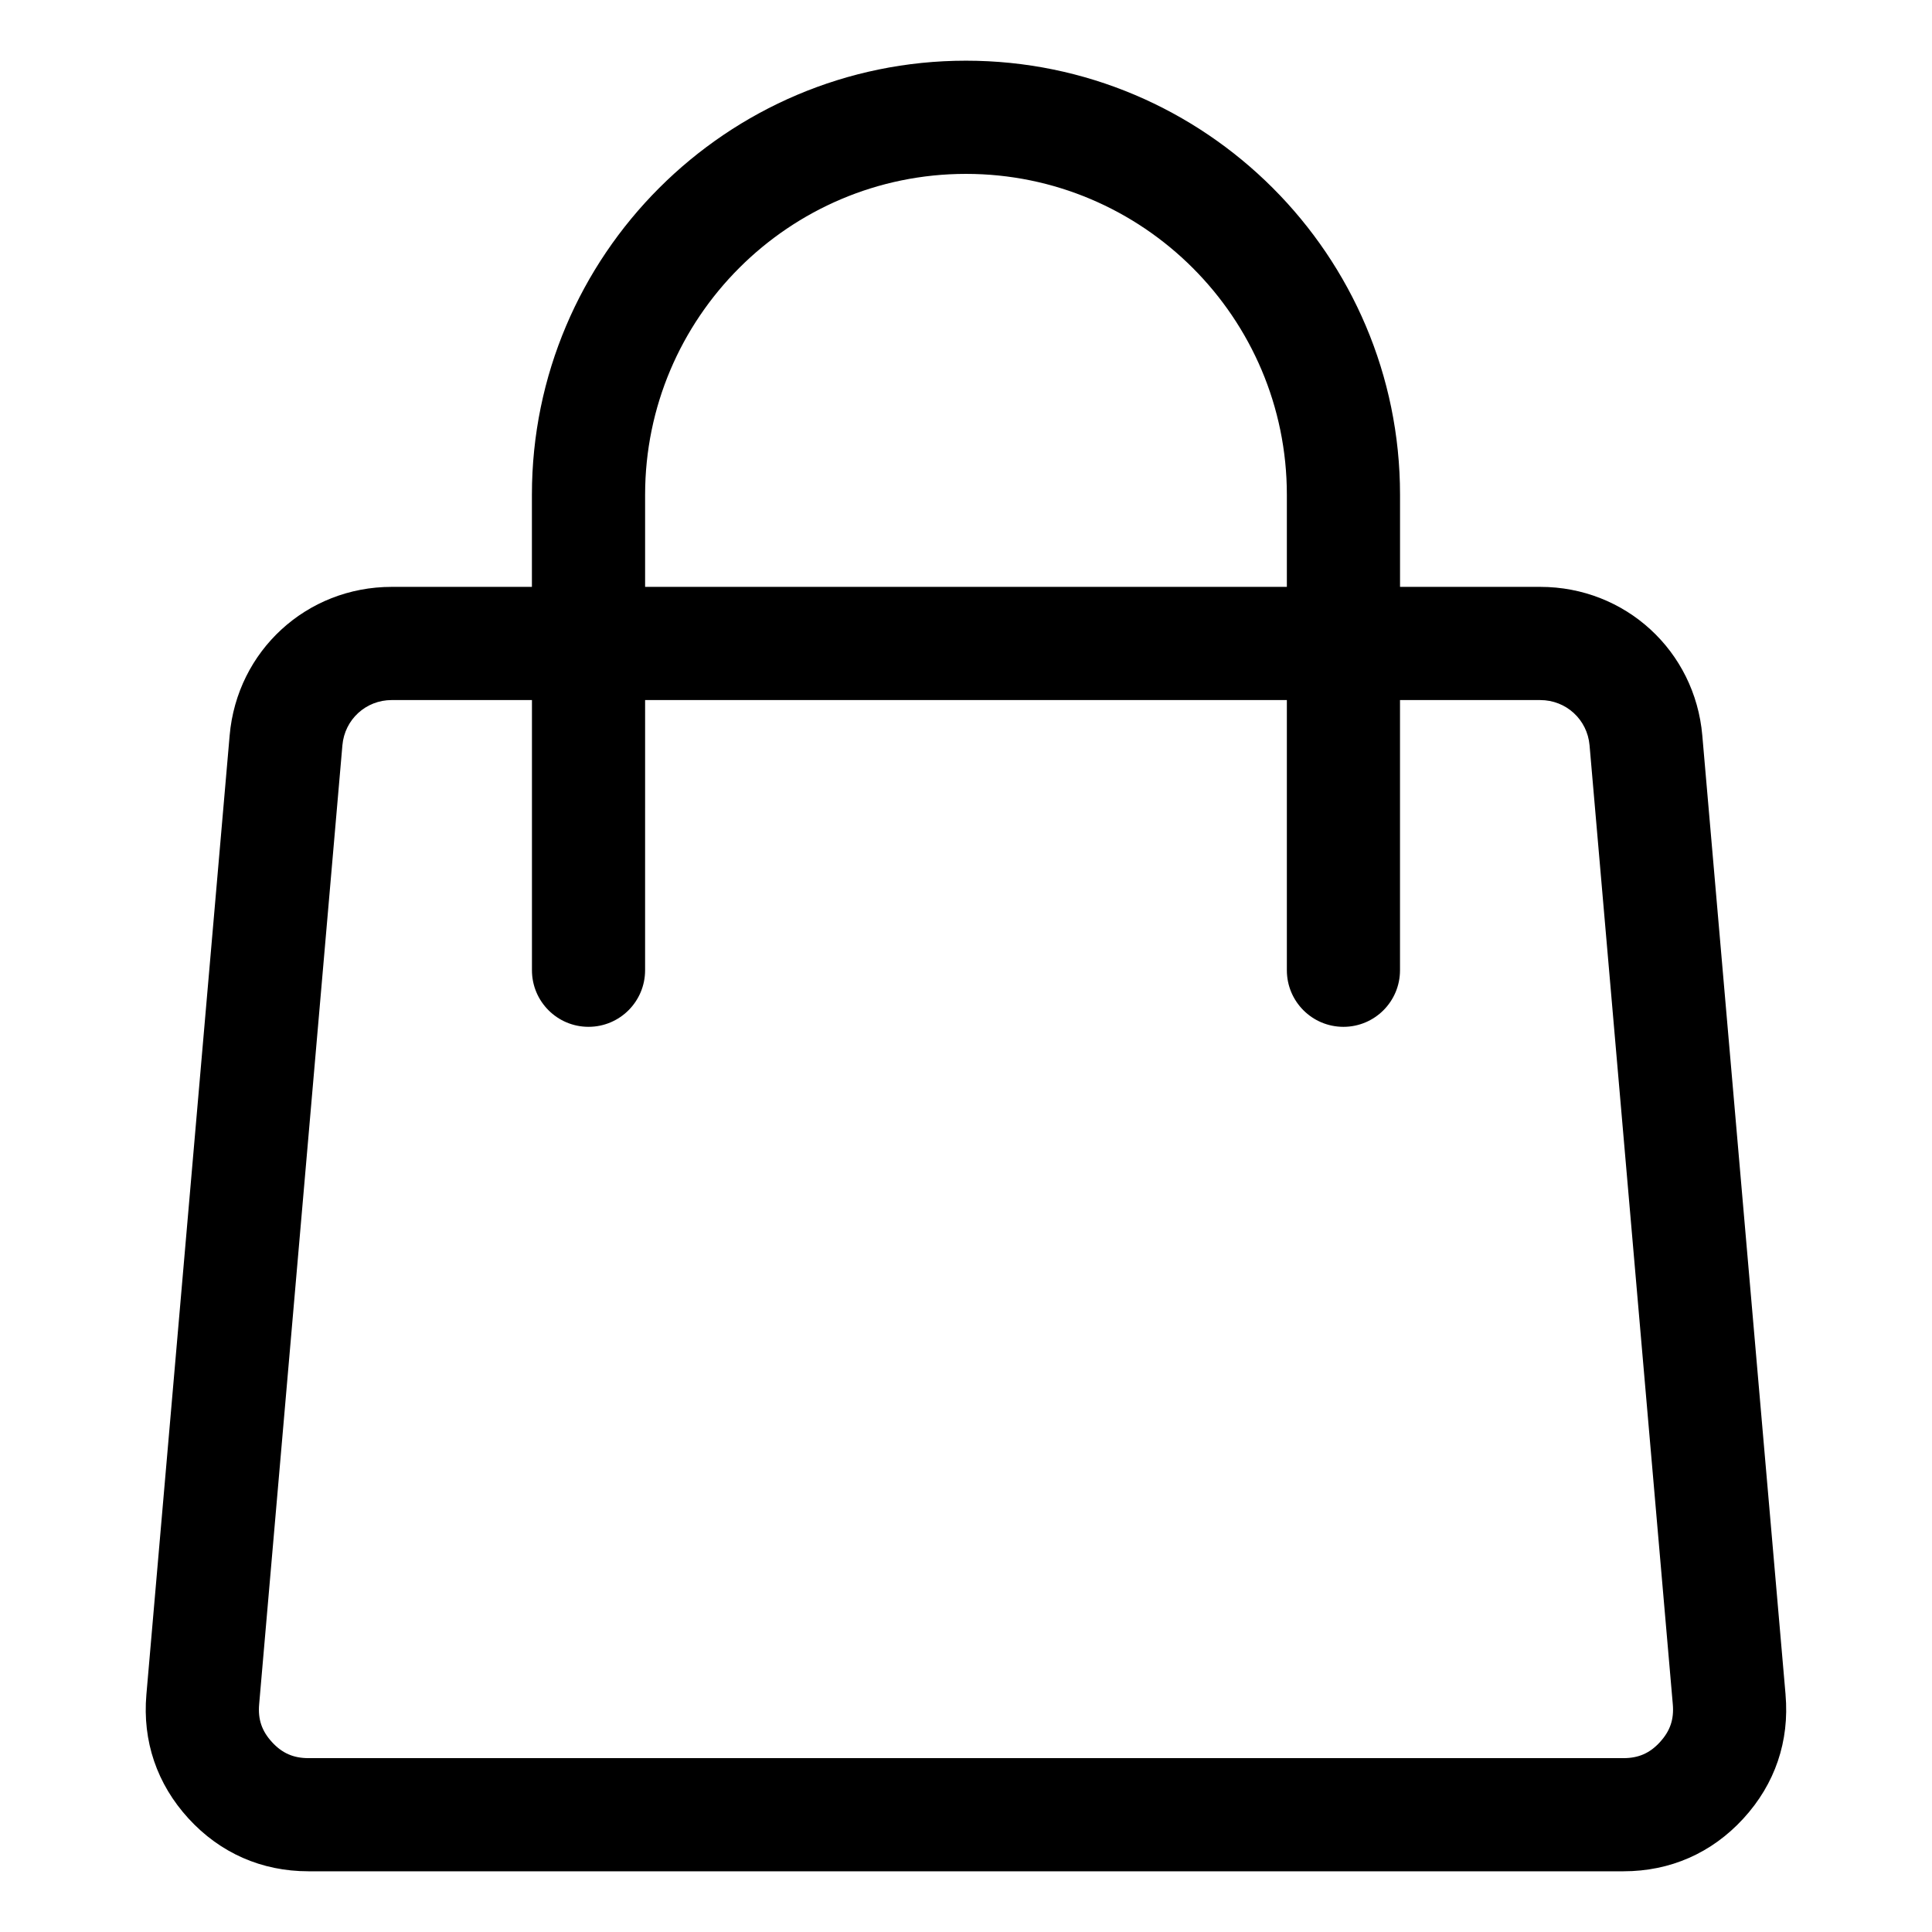 <?xml version="1.0" encoding="UTF-8"?>
<!-- Uploaded to: ICON Repo, www.iconrepo.com, Generator: ICON Repo Mixer Tools -->
<svg fill="#000000" width="800px" height="800px" version="1.1" viewBox="144 144 512 512" xmlns="http://www.w3.org/2000/svg">
 <path d="m617.19 593.07-22.062-254.16c-1.945-22.449-20.414-39.383-42.945-39.383h-37.16v-24.414c0-63.422-51.598-115.03-115.03-115.03-63.426 0-115.03 51.598-115.03 115.03v24.414h-37.16c-22.535 0-40.996 16.93-42.945 39.383l-22.062 254.16c-1.074 12.359 2.793 23.723 11.172 32.863 8.383 9.141 19.371 13.977 31.773 13.977h348.5c12.402 0 23.391-4.832 31.773-13.977 8.387-9.141 12.25-20.504 11.172-32.863zm-302.23-317.95c0-46.891 38.145-85.039 85.035-85.039s85.035 38.148 85.035 85.035v24.414l-170.07-0.004zm268.95 330.55c-2.691 2.941-5.676 4.254-9.664 4.254h-348.5c-3.988 0-6.977-1.312-9.668-4.25-2.699-2.945-3.746-6.023-3.402-10.004l22.062-254.16c0.594-6.832 6.215-11.988 13.074-11.988h37.16v71.605c0 8.281 6.711 14.992 14.992 14.992s14.992-6.711 14.992-14.992l0.004-71.602h170.07v71.605c0 8.281 6.711 14.992 14.992 14.992s14.992-6.711 14.992-14.992v-71.605h37.16c6.859 0 12.48 5.152 13.074 11.988l22.062 254.16c0.344 3.969-0.707 7.055-3.406 9.996z"/>
</svg>